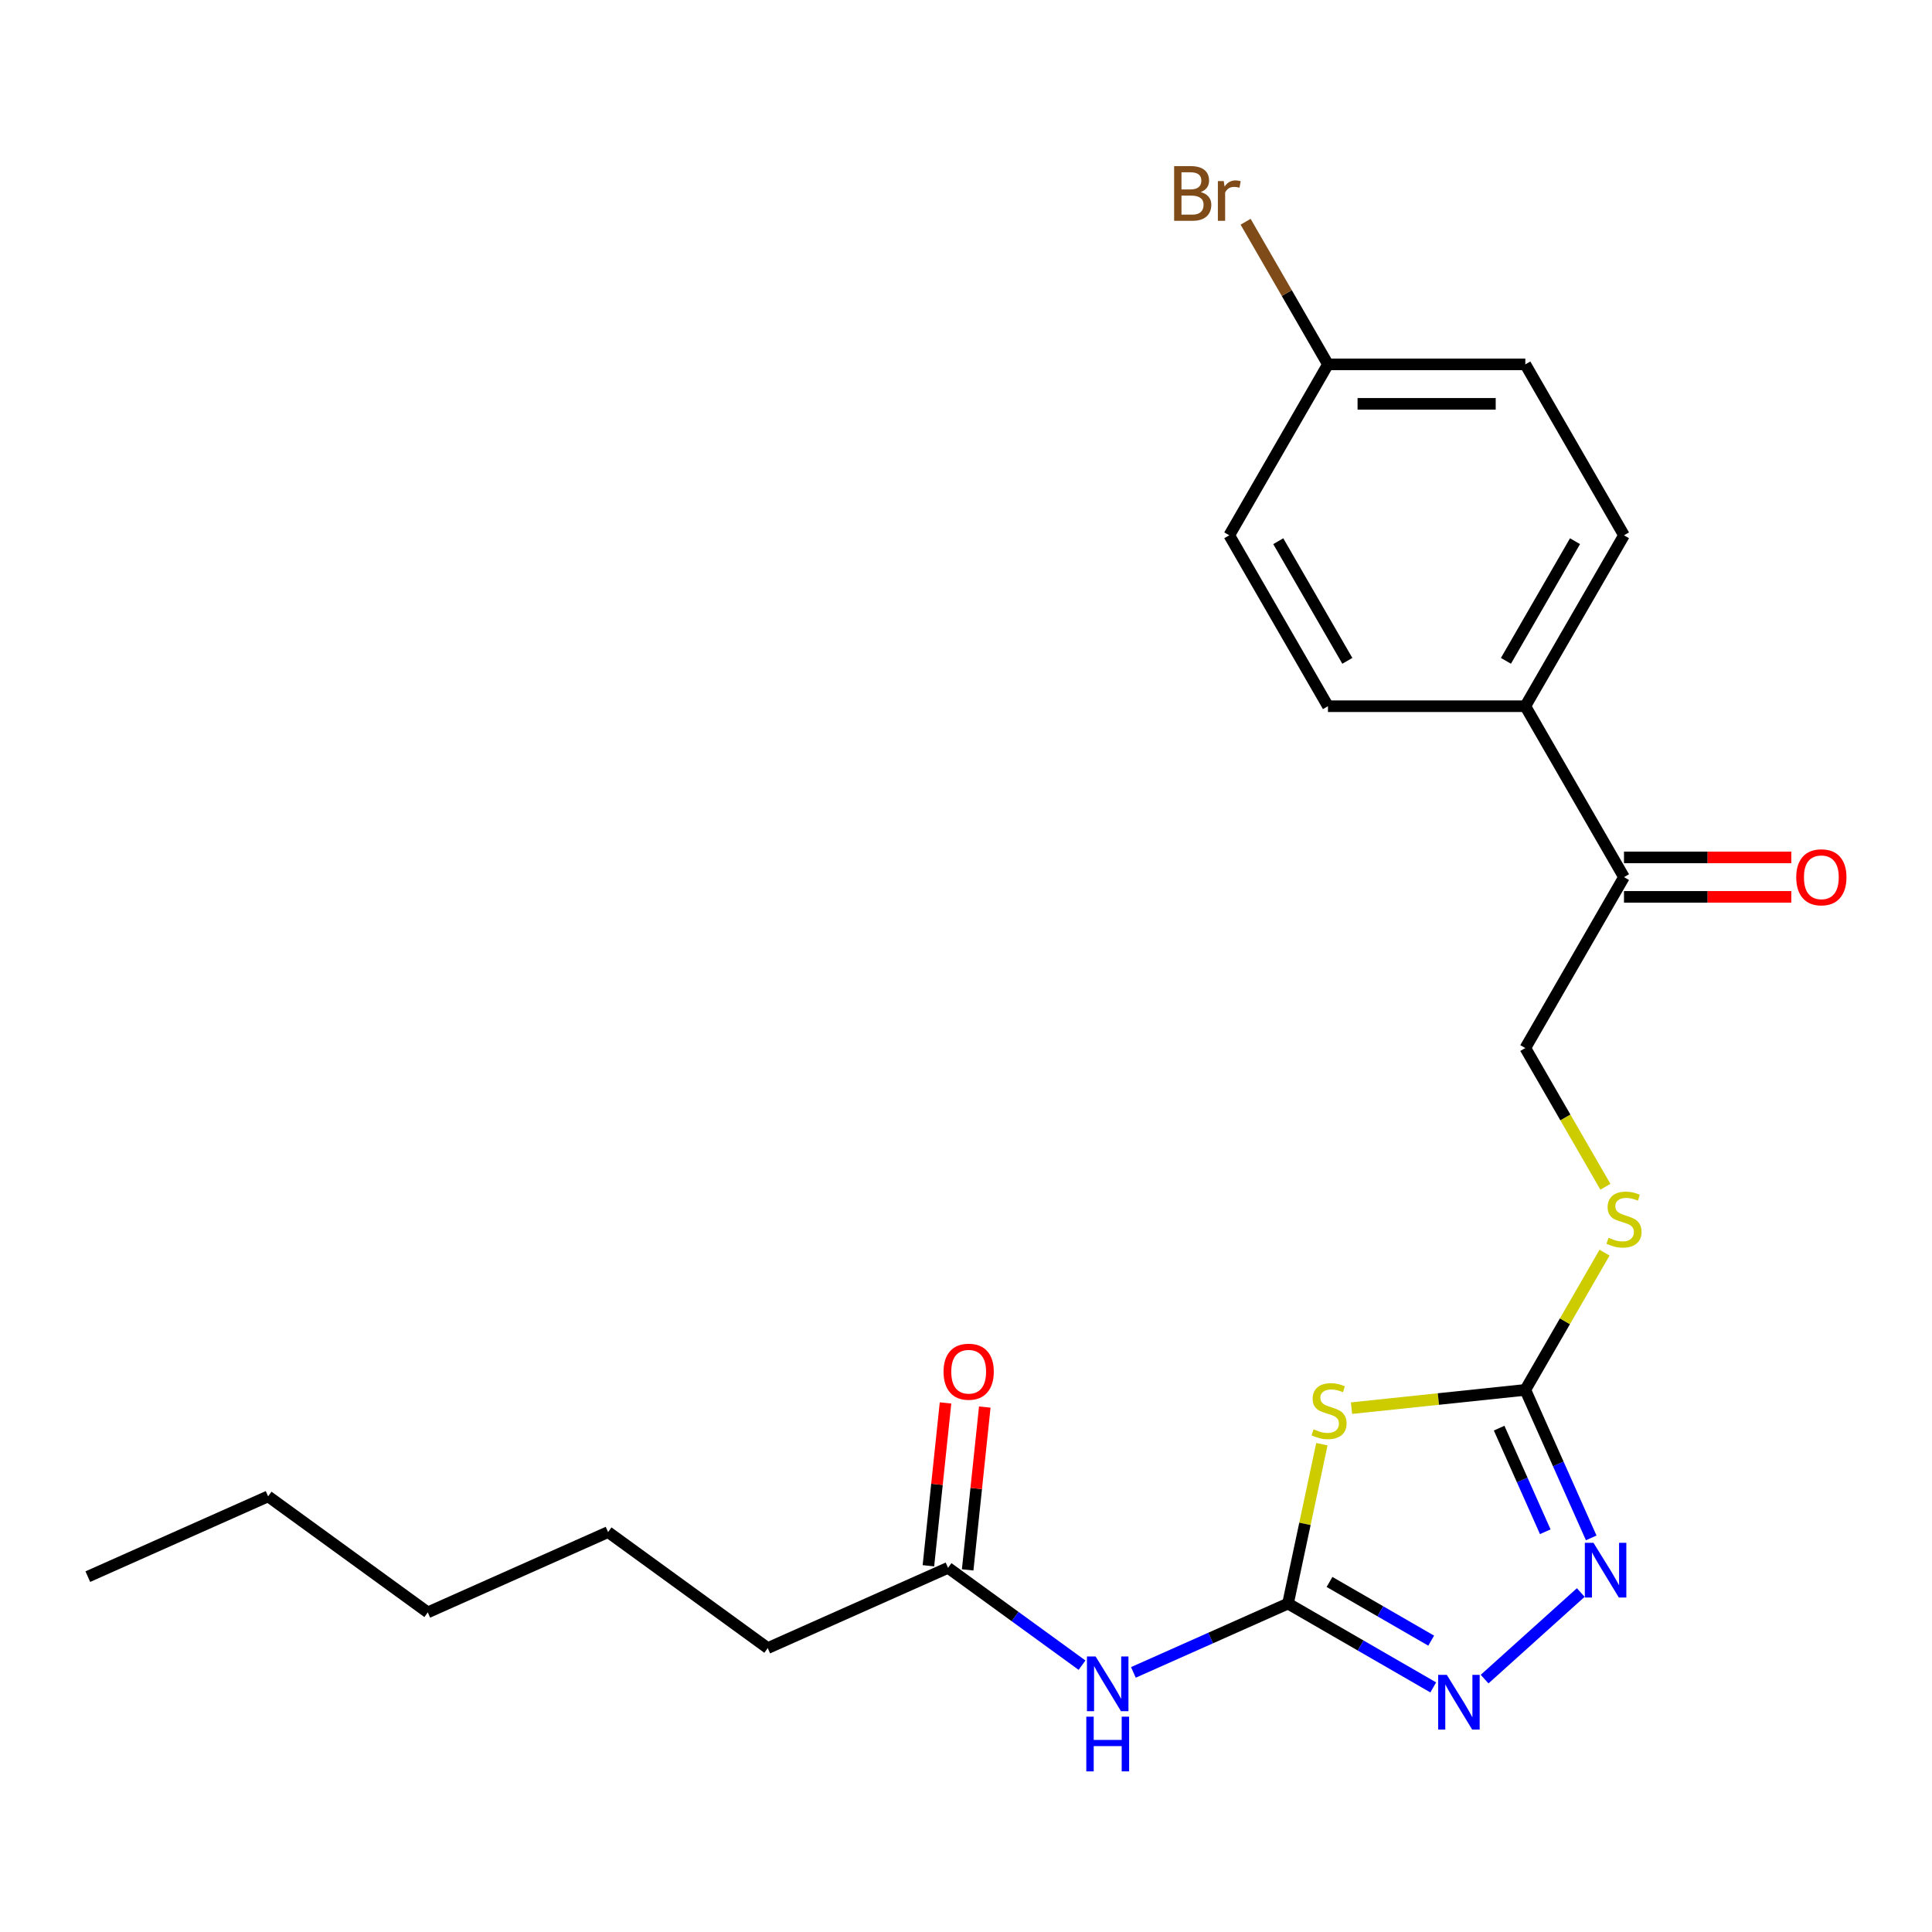 <?xml version='1.0' encoding='iso-8859-1'?>
<svg version='1.1' baseProfile='full'
              xmlns='http://www.w3.org/2000/svg'
                      xmlns:rdkit='http://www.rdkit.org/xml'
                      xmlns:xlink='http://www.w3.org/1999/xlink'
                  xml:space='preserve'
width='1000px' height='1000px' viewBox='0 0 1000 1000'>
<!-- END OF HEADER -->
<rect style='opacity:1.0;fill:#FFFFFF;stroke:none' width='1000' height='1000' x='0' y='0'> </rect>
<path class='bond-0' d='M 560.054,861.891 L 525.379,836.699' style='fill:none;fill-rule:evenodd;stroke:#0000FF;stroke-width:6px;stroke-linecap:butt;stroke-linejoin:miter;stroke-opacity:1' />
<path class='bond-0' d='M 525.379,836.699 L 490.704,811.506' style='fill:none;fill-rule:evenodd;stroke:#000000;stroke-width:6px;stroke-linecap:butt;stroke-linejoin:miter;stroke-opacity:1' />
<path class='bond-1' d='M 586.641,865.631 L 626.655,847.816' style='fill:none;fill-rule:evenodd;stroke:#0000FF;stroke-width:6px;stroke-linecap:butt;stroke-linejoin:miter;stroke-opacity:1' />
<path class='bond-1' d='M 626.655,847.816 L 666.669,830.001' style='fill:none;fill-rule:evenodd;stroke:#000000;stroke-width:6px;stroke-linecap:butt;stroke-linejoin:miter;stroke-opacity:1' />
<path class='bond-2' d='M 397.383,853.055 L 314.74,793.011' style='fill:none;fill-rule:evenodd;stroke:#000000;stroke-width:6px;stroke-linecap:butt;stroke-linejoin:miter;stroke-opacity:1' />
<path class='bond-3' d='M 397.383,853.055 L 490.704,811.506' style='fill:none;fill-rule:evenodd;stroke:#000000;stroke-width:6px;stroke-linecap:butt;stroke-linejoin:miter;stroke-opacity:1' />
<path class='bond-4' d='M 500.864,812.574 L 505.293,770.434' style='fill:none;fill-rule:evenodd;stroke:#000000;stroke-width:6px;stroke-linecap:butt;stroke-linejoin:miter;stroke-opacity:1' />
<path class='bond-4' d='M 505.293,770.434 L 509.722,728.295' style='fill:none;fill-rule:evenodd;stroke:#FF0000;stroke-width:6px;stroke-linecap:butt;stroke-linejoin:miter;stroke-opacity:1' />
<path class='bond-4' d='M 480.545,810.438 L 484.974,768.299' style='fill:none;fill-rule:evenodd;stroke:#000000;stroke-width:6px;stroke-linecap:butt;stroke-linejoin:miter;stroke-opacity:1' />
<path class='bond-4' d='M 484.974,768.299 L 489.403,726.159' style='fill:none;fill-rule:evenodd;stroke:#FF0000;stroke-width:6px;stroke-linecap:butt;stroke-linejoin:miter;stroke-opacity:1' />
<path class='bond-5' d='M 314.74,793.011 L 221.419,834.561' style='fill:none;fill-rule:evenodd;stroke:#000000;stroke-width:6px;stroke-linecap:butt;stroke-linejoin:miter;stroke-opacity:1' />
<path class='bond-6' d='M 684.202,747.514 L 675.435,788.757' style='fill:none;fill-rule:evenodd;stroke:#CCCC00;stroke-width:6px;stroke-linecap:butt;stroke-linejoin:miter;stroke-opacity:1' />
<path class='bond-6' d='M 675.435,788.757 L 666.669,830.001' style='fill:none;fill-rule:evenodd;stroke:#000000;stroke-width:6px;stroke-linecap:butt;stroke-linejoin:miter;stroke-opacity:1' />
<path class='bond-7' d='M 699.541,728.857 L 744.521,724.13' style='fill:none;fill-rule:evenodd;stroke:#CCCC00;stroke-width:6px;stroke-linecap:butt;stroke-linejoin:miter;stroke-opacity:1' />
<path class='bond-7' d='M 744.521,724.13 L 789.5,719.402' style='fill:none;fill-rule:evenodd;stroke:#000000;stroke-width:6px;stroke-linecap:butt;stroke-linejoin:miter;stroke-opacity:1' />
<path class='bond-8' d='M 666.669,830.001 L 704.255,851.701' style='fill:none;fill-rule:evenodd;stroke:#000000;stroke-width:6px;stroke-linecap:butt;stroke-linejoin:miter;stroke-opacity:1' />
<path class='bond-8' d='M 704.255,851.701 L 741.841,873.402' style='fill:none;fill-rule:evenodd;stroke:#0000FF;stroke-width:6px;stroke-linecap:butt;stroke-linejoin:miter;stroke-opacity:1' />
<path class='bond-8' d='M 688.16,818.817 L 714.47,834.008' style='fill:none;fill-rule:evenodd;stroke:#000000;stroke-width:6px;stroke-linecap:butt;stroke-linejoin:miter;stroke-opacity:1' />
<path class='bond-8' d='M 714.47,834.008 L 740.781,849.198' style='fill:none;fill-rule:evenodd;stroke:#0000FF;stroke-width:6px;stroke-linecap:butt;stroke-linejoin:miter;stroke-opacity:1' />
<path class='bond-9' d='M 768.429,869.107 L 818.203,824.291' style='fill:none;fill-rule:evenodd;stroke:#0000FF;stroke-width:6px;stroke-linecap:butt;stroke-linejoin:miter;stroke-opacity:1' />
<path class='bond-10' d='M 823.608,796.01 L 806.554,757.706' style='fill:none;fill-rule:evenodd;stroke:#0000FF;stroke-width:6px;stroke-linecap:butt;stroke-linejoin:miter;stroke-opacity:1' />
<path class='bond-10' d='M 806.554,757.706 L 789.5,719.402' style='fill:none;fill-rule:evenodd;stroke:#000000;stroke-width:6px;stroke-linecap:butt;stroke-linejoin:miter;stroke-opacity:1' />
<path class='bond-10' d='M 799.828,792.828 L 787.89,766.016' style='fill:none;fill-rule:evenodd;stroke:#0000FF;stroke-width:6px;stroke-linecap:butt;stroke-linejoin:miter;stroke-opacity:1' />
<path class='bond-10' d='M 787.89,766.016 L 775.952,739.203' style='fill:none;fill-rule:evenodd;stroke:#000000;stroke-width:6px;stroke-linecap:butt;stroke-linejoin:miter;stroke-opacity:1' />
<path class='bond-11' d='M 789.5,719.402 L 810.006,683.886' style='fill:none;fill-rule:evenodd;stroke:#000000;stroke-width:6px;stroke-linecap:butt;stroke-linejoin:miter;stroke-opacity:1' />
<path class='bond-11' d='M 810.006,683.886 L 830.511,648.369' style='fill:none;fill-rule:evenodd;stroke:#CCCC00;stroke-width:6px;stroke-linecap:butt;stroke-linejoin:miter;stroke-opacity:1' />
<path class='bond-12' d='M 840.577,454.002 L 789.5,365.535' style='fill:none;fill-rule:evenodd;stroke:#000000;stroke-width:6px;stroke-linecap:butt;stroke-linejoin:miter;stroke-opacity:1' />
<path class='bond-13' d='M 840.577,464.217 L 883.876,464.217' style='fill:none;fill-rule:evenodd;stroke:#000000;stroke-width:6px;stroke-linecap:butt;stroke-linejoin:miter;stroke-opacity:1' />
<path class='bond-13' d='M 883.876,464.217 L 927.175,464.217' style='fill:none;fill-rule:evenodd;stroke:#FF0000;stroke-width:6px;stroke-linecap:butt;stroke-linejoin:miter;stroke-opacity:1' />
<path class='bond-13' d='M 840.577,443.787 L 883.876,443.787' style='fill:none;fill-rule:evenodd;stroke:#000000;stroke-width:6px;stroke-linecap:butt;stroke-linejoin:miter;stroke-opacity:1' />
<path class='bond-13' d='M 883.876,443.787 L 927.175,443.787' style='fill:none;fill-rule:evenodd;stroke:#FF0000;stroke-width:6px;stroke-linecap:butt;stroke-linejoin:miter;stroke-opacity:1' />
<path class='bond-14' d='M 840.577,454.002 L 789.5,542.469' style='fill:none;fill-rule:evenodd;stroke:#000000;stroke-width:6px;stroke-linecap:butt;stroke-linejoin:miter;stroke-opacity:1' />
<path class='bond-15' d='M 830.95,614.262 L 810.225,578.365' style='fill:none;fill-rule:evenodd;stroke:#CCCC00;stroke-width:6px;stroke-linecap:butt;stroke-linejoin:miter;stroke-opacity:1' />
<path class='bond-15' d='M 810.225,578.365 L 789.5,542.469' style='fill:none;fill-rule:evenodd;stroke:#000000;stroke-width:6px;stroke-linecap:butt;stroke-linejoin:miter;stroke-opacity:1' />
<path class='bond-16' d='M 789.5,365.535 L 840.577,277.068' style='fill:none;fill-rule:evenodd;stroke:#000000;stroke-width:6px;stroke-linecap:butt;stroke-linejoin:miter;stroke-opacity:1' />
<path class='bond-16' d='M 779.468,342.05 L 815.222,280.123' style='fill:none;fill-rule:evenodd;stroke:#000000;stroke-width:6px;stroke-linecap:butt;stroke-linejoin:miter;stroke-opacity:1' />
<path class='bond-17' d='M 789.5,365.535 L 687.348,365.535' style='fill:none;fill-rule:evenodd;stroke:#000000;stroke-width:6px;stroke-linecap:butt;stroke-linejoin:miter;stroke-opacity:1' />
<path class='bond-18' d='M 840.577,277.068 L 789.5,188.602' style='fill:none;fill-rule:evenodd;stroke:#000000;stroke-width:6px;stroke-linecap:butt;stroke-linejoin:miter;stroke-opacity:1' />
<path class='bond-19' d='M 687.348,365.535 L 636.271,277.068' style='fill:none;fill-rule:evenodd;stroke:#000000;stroke-width:6px;stroke-linecap:butt;stroke-linejoin:miter;stroke-opacity:1' />
<path class='bond-19' d='M 697.38,342.05 L 661.626,280.123' style='fill:none;fill-rule:evenodd;stroke:#000000;stroke-width:6px;stroke-linecap:butt;stroke-linejoin:miter;stroke-opacity:1' />
<path class='bond-20' d='M 687.348,188.602 L 636.271,277.068' style='fill:none;fill-rule:evenodd;stroke:#000000;stroke-width:6px;stroke-linecap:butt;stroke-linejoin:miter;stroke-opacity:1' />
<path class='bond-21' d='M 687.348,188.602 L 666.036,151.69' style='fill:none;fill-rule:evenodd;stroke:#000000;stroke-width:6px;stroke-linecap:butt;stroke-linejoin:miter;stroke-opacity:1' />
<path class='bond-21' d='M 666.036,151.69 L 644.725,114.777' style='fill:none;fill-rule:evenodd;stroke:#7F4C19;stroke-width:6px;stroke-linecap:butt;stroke-linejoin:miter;stroke-opacity:1' />
<path class='bond-22' d='M 687.348,188.602 L 789.5,188.602' style='fill:none;fill-rule:evenodd;stroke:#000000;stroke-width:6px;stroke-linecap:butt;stroke-linejoin:miter;stroke-opacity:1' />
<path class='bond-22' d='M 702.671,209.032 L 774.177,209.032' style='fill:none;fill-rule:evenodd;stroke:#000000;stroke-width:6px;stroke-linecap:butt;stroke-linejoin:miter;stroke-opacity:1' />
<path class='bond-23' d='M 138.776,774.517 L 221.419,834.561' style='fill:none;fill-rule:evenodd;stroke:#000000;stroke-width:6px;stroke-linecap:butt;stroke-linejoin:miter;stroke-opacity:1' />
<path class='bond-24' d='M 138.776,774.517 L 45.455,816.066' style='fill:none;fill-rule:evenodd;stroke:#000000;stroke-width:6px;stroke-linecap:butt;stroke-linejoin:miter;stroke-opacity:1' />
<path  class='atom-0' d='M 567.087 857.39
L 576.367 872.39
Q 577.287 873.87, 578.767 876.55
Q 580.247 879.23, 580.327 879.39
L 580.327 857.39
L 584.087 857.39
L 584.087 885.71
L 580.207 885.71
L 570.247 869.31
Q 569.087 867.39, 567.847 865.19
Q 566.647 862.99, 566.287 862.31
L 566.287 885.71
L 562.607 885.71
L 562.607 857.39
L 567.087 857.39
' fill='#0000FF'/>
<path  class='atom-0' d='M 562.267 888.542
L 566.107 888.542
L 566.107 900.582
L 580.587 900.582
L 580.587 888.542
L 584.427 888.542
L 584.427 916.862
L 580.587 916.862
L 580.587 903.782
L 566.107 903.782
L 566.107 916.862
L 562.267 916.862
L 562.267 888.542
' fill='#0000FF'/>
<path  class='atom-3' d='M 488.382 709.993
Q 488.382 703.193, 491.742 699.393
Q 495.102 695.593, 501.382 695.593
Q 507.662 695.593, 511.022 699.393
Q 514.382 703.193, 514.382 709.993
Q 514.382 716.873, 510.982 720.793
Q 507.582 724.673, 501.382 724.673
Q 495.142 724.673, 491.742 720.793
Q 488.382 716.913, 488.382 709.993
M 501.382 721.473
Q 505.702 721.473, 508.022 718.593
Q 510.382 715.673, 510.382 709.993
Q 510.382 704.433, 508.022 701.633
Q 505.702 698.793, 501.382 698.793
Q 497.062 698.793, 494.702 701.593
Q 492.382 704.393, 492.382 709.993
Q 492.382 715.713, 494.702 718.593
Q 497.062 721.473, 501.382 721.473
' fill='#FF0000'/>
<path  class='atom-5' d='M 679.907 739.8
Q 680.227 739.92, 681.547 740.48
Q 682.867 741.04, 684.307 741.4
Q 685.787 741.72, 687.227 741.72
Q 689.907 741.72, 691.467 740.44
Q 693.027 739.12, 693.027 736.84
Q 693.027 735.28, 692.227 734.32
Q 691.467 733.36, 690.267 732.84
Q 689.067 732.32, 687.067 731.72
Q 684.547 730.96, 683.027 730.24
Q 681.547 729.52, 680.467 728
Q 679.427 726.48, 679.427 723.92
Q 679.427 720.36, 681.827 718.16
Q 684.267 715.96, 689.067 715.96
Q 692.347 715.96, 696.067 717.52
L 695.147 720.6
Q 691.747 719.2, 689.187 719.2
Q 686.427 719.2, 684.907 720.36
Q 683.387 721.48, 683.427 723.44
Q 683.427 724.96, 684.187 725.88
Q 684.987 726.8, 686.107 727.32
Q 687.267 727.84, 689.187 728.44
Q 691.747 729.24, 693.267 730.04
Q 694.787 730.84, 695.867 732.48
Q 696.987 734.08, 696.987 736.84
Q 696.987 740.76, 694.347 742.88
Q 691.747 744.96, 687.387 744.96
Q 684.867 744.96, 682.947 744.4
Q 681.067 743.88, 678.827 742.96
L 679.907 739.8
' fill='#CCCC00'/>
<path  class='atom-7' d='M 748.875 866.917
L 758.155 881.917
Q 759.075 883.397, 760.555 886.077
Q 762.035 888.757, 762.115 888.917
L 762.115 866.917
L 765.875 866.917
L 765.875 895.237
L 761.995 895.237
L 752.035 878.837
Q 750.875 876.917, 749.635 874.717
Q 748.435 872.517, 748.075 871.837
L 748.075 895.237
L 744.395 895.237
L 744.395 866.917
L 748.875 866.917
' fill='#0000FF'/>
<path  class='atom-8' d='M 824.79 798.563
L 834.07 813.563
Q 834.99 815.043, 836.47 817.723
Q 837.95 820.403, 838.03 820.563
L 838.03 798.563
L 841.79 798.563
L 841.79 826.883
L 837.91 826.883
L 827.95 810.483
Q 826.79 808.563, 825.55 806.363
Q 824.35 804.163, 823.99 803.483
L 823.99 826.883
L 820.31 826.883
L 820.31 798.563
L 824.79 798.563
' fill='#0000FF'/>
<path  class='atom-11' d='M 832.577 640.656
Q 832.897 640.776, 834.217 641.336
Q 835.537 641.896, 836.977 642.256
Q 838.457 642.576, 839.897 642.576
Q 842.577 642.576, 844.137 641.296
Q 845.697 639.976, 845.697 637.696
Q 845.697 636.136, 844.897 635.176
Q 844.137 634.216, 842.937 633.696
Q 841.737 633.176, 839.737 632.576
Q 837.217 631.816, 835.697 631.096
Q 834.217 630.376, 833.137 628.856
Q 832.097 627.336, 832.097 624.776
Q 832.097 621.216, 834.497 619.016
Q 836.937 616.816, 841.737 616.816
Q 845.017 616.816, 848.737 618.376
L 847.817 621.456
Q 844.417 620.056, 841.857 620.056
Q 839.097 620.056, 837.577 621.216
Q 836.057 622.336, 836.097 624.296
Q 836.097 625.816, 836.857 626.736
Q 837.657 627.656, 838.777 628.176
Q 839.937 628.696, 841.857 629.296
Q 844.417 630.096, 845.937 630.896
Q 847.457 631.696, 848.537 633.336
Q 849.657 634.936, 849.657 637.696
Q 849.657 641.616, 847.017 643.736
Q 844.417 645.816, 840.057 645.816
Q 837.537 645.816, 835.617 645.256
Q 833.737 644.736, 831.497 643.816
L 832.577 640.656
' fill='#CCCC00'/>
<path  class='atom-13' d='M 929.729 454.082
Q 929.729 447.282, 933.089 443.482
Q 936.449 439.682, 942.729 439.682
Q 949.009 439.682, 952.369 443.482
Q 955.729 447.282, 955.729 454.082
Q 955.729 460.962, 952.329 464.882
Q 948.929 468.762, 942.729 468.762
Q 936.489 468.762, 933.089 464.882
Q 929.729 461.002, 929.729 454.082
M 942.729 465.562
Q 947.049 465.562, 949.369 462.682
Q 951.729 459.762, 951.729 454.082
Q 951.729 448.522, 949.369 445.722
Q 947.049 442.882, 942.729 442.882
Q 938.409 442.882, 936.049 445.682
Q 933.729 448.482, 933.729 454.082
Q 933.729 459.802, 936.049 462.682
Q 938.409 465.562, 942.729 465.562
' fill='#FF0000'/>
<path  class='atom-19' d='M 621.491 99.415
Q 624.211 100.175, 625.571 101.855
Q 626.971 103.495, 626.971 105.935
Q 626.971 109.855, 624.451 112.095
Q 621.971 114.295, 617.251 114.295
L 607.731 114.295
L 607.731 85.975
L 616.091 85.975
Q 620.931 85.975, 623.371 87.935
Q 625.811 89.895, 625.811 93.495
Q 625.811 97.775, 621.491 99.415
M 611.531 89.175
L 611.531 98.055
L 616.091 98.055
Q 618.891 98.055, 620.331 96.935
Q 621.811 95.775, 621.811 93.495
Q 621.811 89.175, 616.091 89.175
L 611.531 89.175
M 617.251 111.095
Q 620.011 111.095, 621.491 109.775
Q 622.971 108.455, 622.971 105.935
Q 622.971 103.615, 621.331 102.455
Q 619.731 101.255, 616.651 101.255
L 611.531 101.255
L 611.531 111.095
L 617.251 111.095
' fill='#7F4C19'/>
<path  class='atom-19' d='M 633.411 93.735
L 633.851 96.575
Q 636.011 93.375, 639.531 93.375
Q 640.651 93.375, 642.171 93.775
L 641.571 97.135
Q 639.851 96.735, 638.891 96.735
Q 637.211 96.735, 636.091 97.415
Q 635.011 98.055, 634.131 99.615
L 634.131 114.295
L 630.371 114.295
L 630.371 93.735
L 633.411 93.735
' fill='#7F4C19'/>
</svg>
